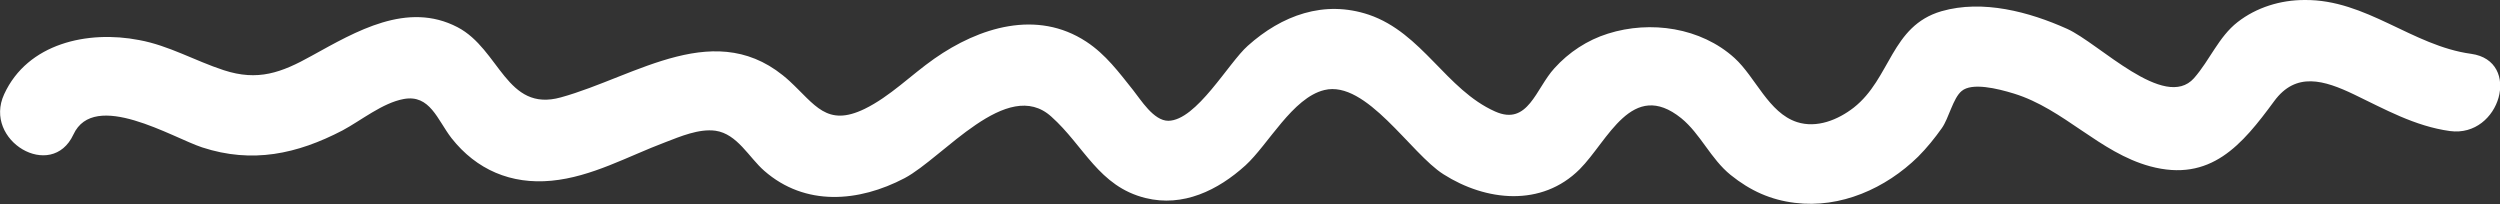 <?xml version="1.0" encoding="UTF-8"?>
<svg xmlns="http://www.w3.org/2000/svg" viewBox="0 0 78.02 6.38">
  <rect x="0" y="0" width="78.02" height="6.38" fill="#333333" stroke="none"/>
  <defs>
    <style>.d{fill:white;}</style>
  </defs>
  <g id="a" />
  <g id="b">
    <g id="c">
      <path class="d" d="M2.29,4.2c.65-1.41,3.1,.1,4.02,.4,1.56,.51,2.96,.21,4.38-.53,.58-.31,1.25-.86,1.91-.98,.82-.15,1.05,.65,1.49,1.22,.78,.99,1.86,1.45,3.12,1.33s2.38-.76,3.55-1.2c.47-.18,1.05-.43,1.57-.36,.68,.1,1.04,.83,1.52,1.25,1.28,1.12,2.95,.98,4.38,.23,1.21-.64,3.2-3.17,4.58-1.92,1.02,.91,1.48,2.18,2.94,2.54,1.17,.29,2.26-.24,3.12-1.02,.71-.65,1.47-2.11,2.46-2.35,1.31-.32,2.7,1.99,3.72,2.63,1.32,.84,3.06,1.03,4.25-.16,.88-.88,1.63-2.83,3.17-1.59,.6,.49,.92,1.27,1.54,1.77s1.26,.78,2,.87c1.43,.18,2.84-.45,3.85-1.44,.27-.27,.52-.58,.74-.89s.35-.94,.62-1.16c.32-.27,1.11-.08,1.63,.08,1.56,.48,2.67,1.84,4.25,2.27,1.89,.51,2.87-.67,3.87-2.03,.68-.93,1.56-.66,2.5-.21s1.89,.99,2.99,1.14c1.57,.21,2.25-2.19,.66-2.41C75.28,1.43,73.85-.02,71.92,0c-.75,0-1.5,.23-2.09,.69s-.86,1.18-1.36,1.75c-.92,1.03-2.96-1.09-3.96-1.54-1.18-.53-2.63-.92-3.92-.55-1.58,.46-1.58,2.1-2.74,3.01-.49,.38-1.15,.65-1.77,.45-.89-.29-1.29-1.4-1.95-2-1.05-.95-2.62-1.18-3.95-.76-.64,.2-1.22,.58-1.67,1.08-.58,.63-.82,1.81-1.85,1.35-1.53-.68-2.27-2.45-3.94-3.02-1.4-.47-2.72,.02-3.78,.97-.6,.53-1.6,2.33-2.48,2.34-.46,0-.86-.66-1.1-.96-.44-.55-.85-1.11-1.46-1.51-1.54-1.01-3.34-.45-4.74,.53-.73,.51-1.38,1.18-2.18,1.57-1.18,.57-1.54-.13-2.34-.87-2.25-2.06-4.78-.14-7.14,.51-1.7,.47-1.9-1.5-3.22-2.19-1.57-.82-3.17,.13-4.55,.89-.95,.53-1.68,.8-2.75,.45-.89-.29-1.71-.77-2.64-.94C2.74,.94,.86,1.35,.13,2.94c-.67,1.45,1.48,2.72,2.16,1.26h0Z" />
    </g>
  </g>
</svg>